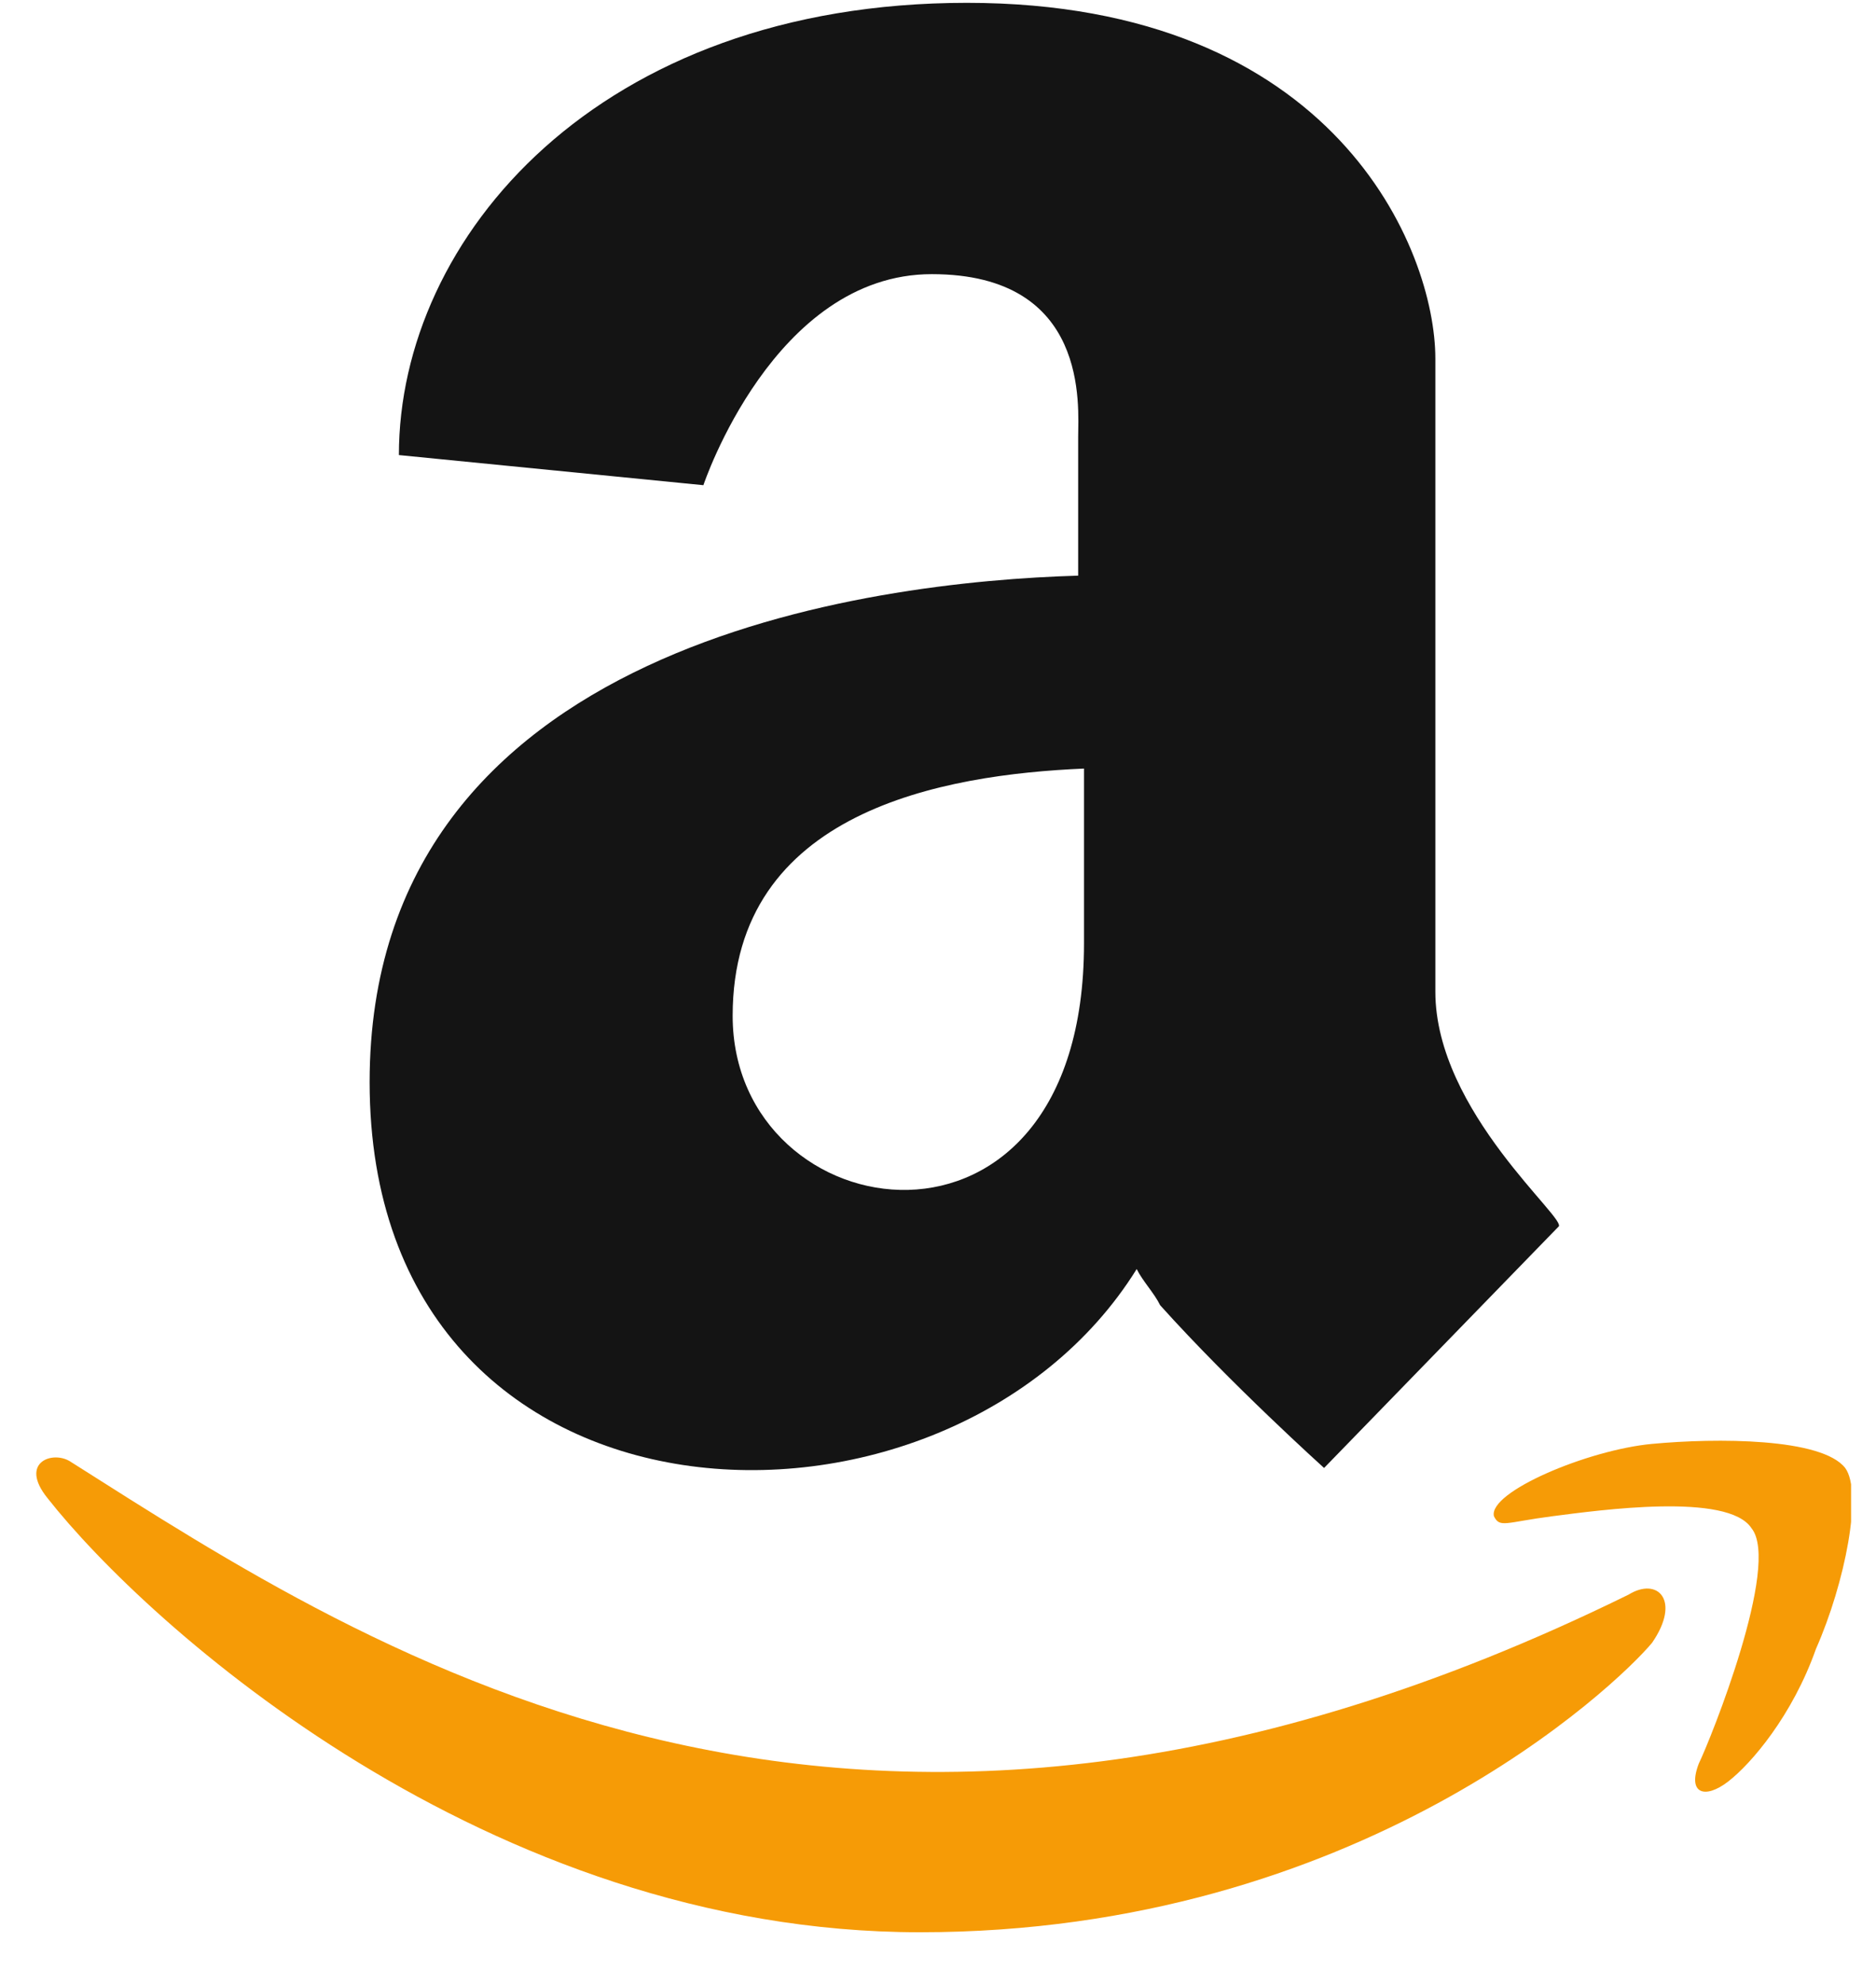<svg width="35" height="37" viewBox="0 0 35 37" fill="none" xmlns="http://www.w3.org/2000/svg">
    <g clip-path="url(#clip0)">
        <path
            d="M30.384 29.74C15.963 36.824 7.005 30.864 1.324 27.266C0.996 27.041 0.341 27.266 0.887 27.941C2.744 30.302 9.081 36.037 17.165 36.037C25.359 36.037 30.166 31.427 30.821 30.64C31.367 29.852 30.93 29.403 30.384 29.74V29.74ZM34.426 27.379C33.989 26.816 32.023 26.816 30.821 26.929C29.619 27.041 27.762 27.828 27.872 28.278C27.981 28.503 28.09 28.391 28.964 28.278C29.838 28.166 32.242 27.828 32.678 28.503C33.225 29.178 31.914 32.439 31.695 32.889C31.477 33.451 31.805 33.563 32.242 33.226C32.678 32.889 33.443 31.989 33.88 30.752C34.426 29.515 34.754 27.828 34.426 27.379Z"
            fill="#F69B06" />
        <path
            d="M26.779 18.495V6.688C26.779 4.664 24.922 0.053 18.039 0.053C11.156 0.053 7.442 4.439 7.442 8.487L13.123 9.049C13.123 9.049 14.434 5.113 17.384 5.113C20.333 5.113 20.115 7.587 20.115 8.15V10.736C16.291 10.848 6.896 11.973 6.896 20.182C6.896 28.953 17.711 29.29 21.207 23.668C21.317 23.892 21.535 24.117 21.644 24.342C22.955 25.804 24.703 27.378 24.703 27.378L29.073 22.881C29.292 22.768 26.779 20.744 26.779 18.495V18.495ZM13.669 18.945C13.669 15.121 17.602 14.447 20.224 14.334V17.595C20.224 24.005 13.669 22.993 13.669 18.945Z"
            fill="#141414" />
    </g>
    <defs>
        <clipPath id="clip0">
            <rect width="33.867" height="35.984" fill="white"
                transform="translate(0.668 0.053)" />
        </clipPath>
    </defs>
</svg>
